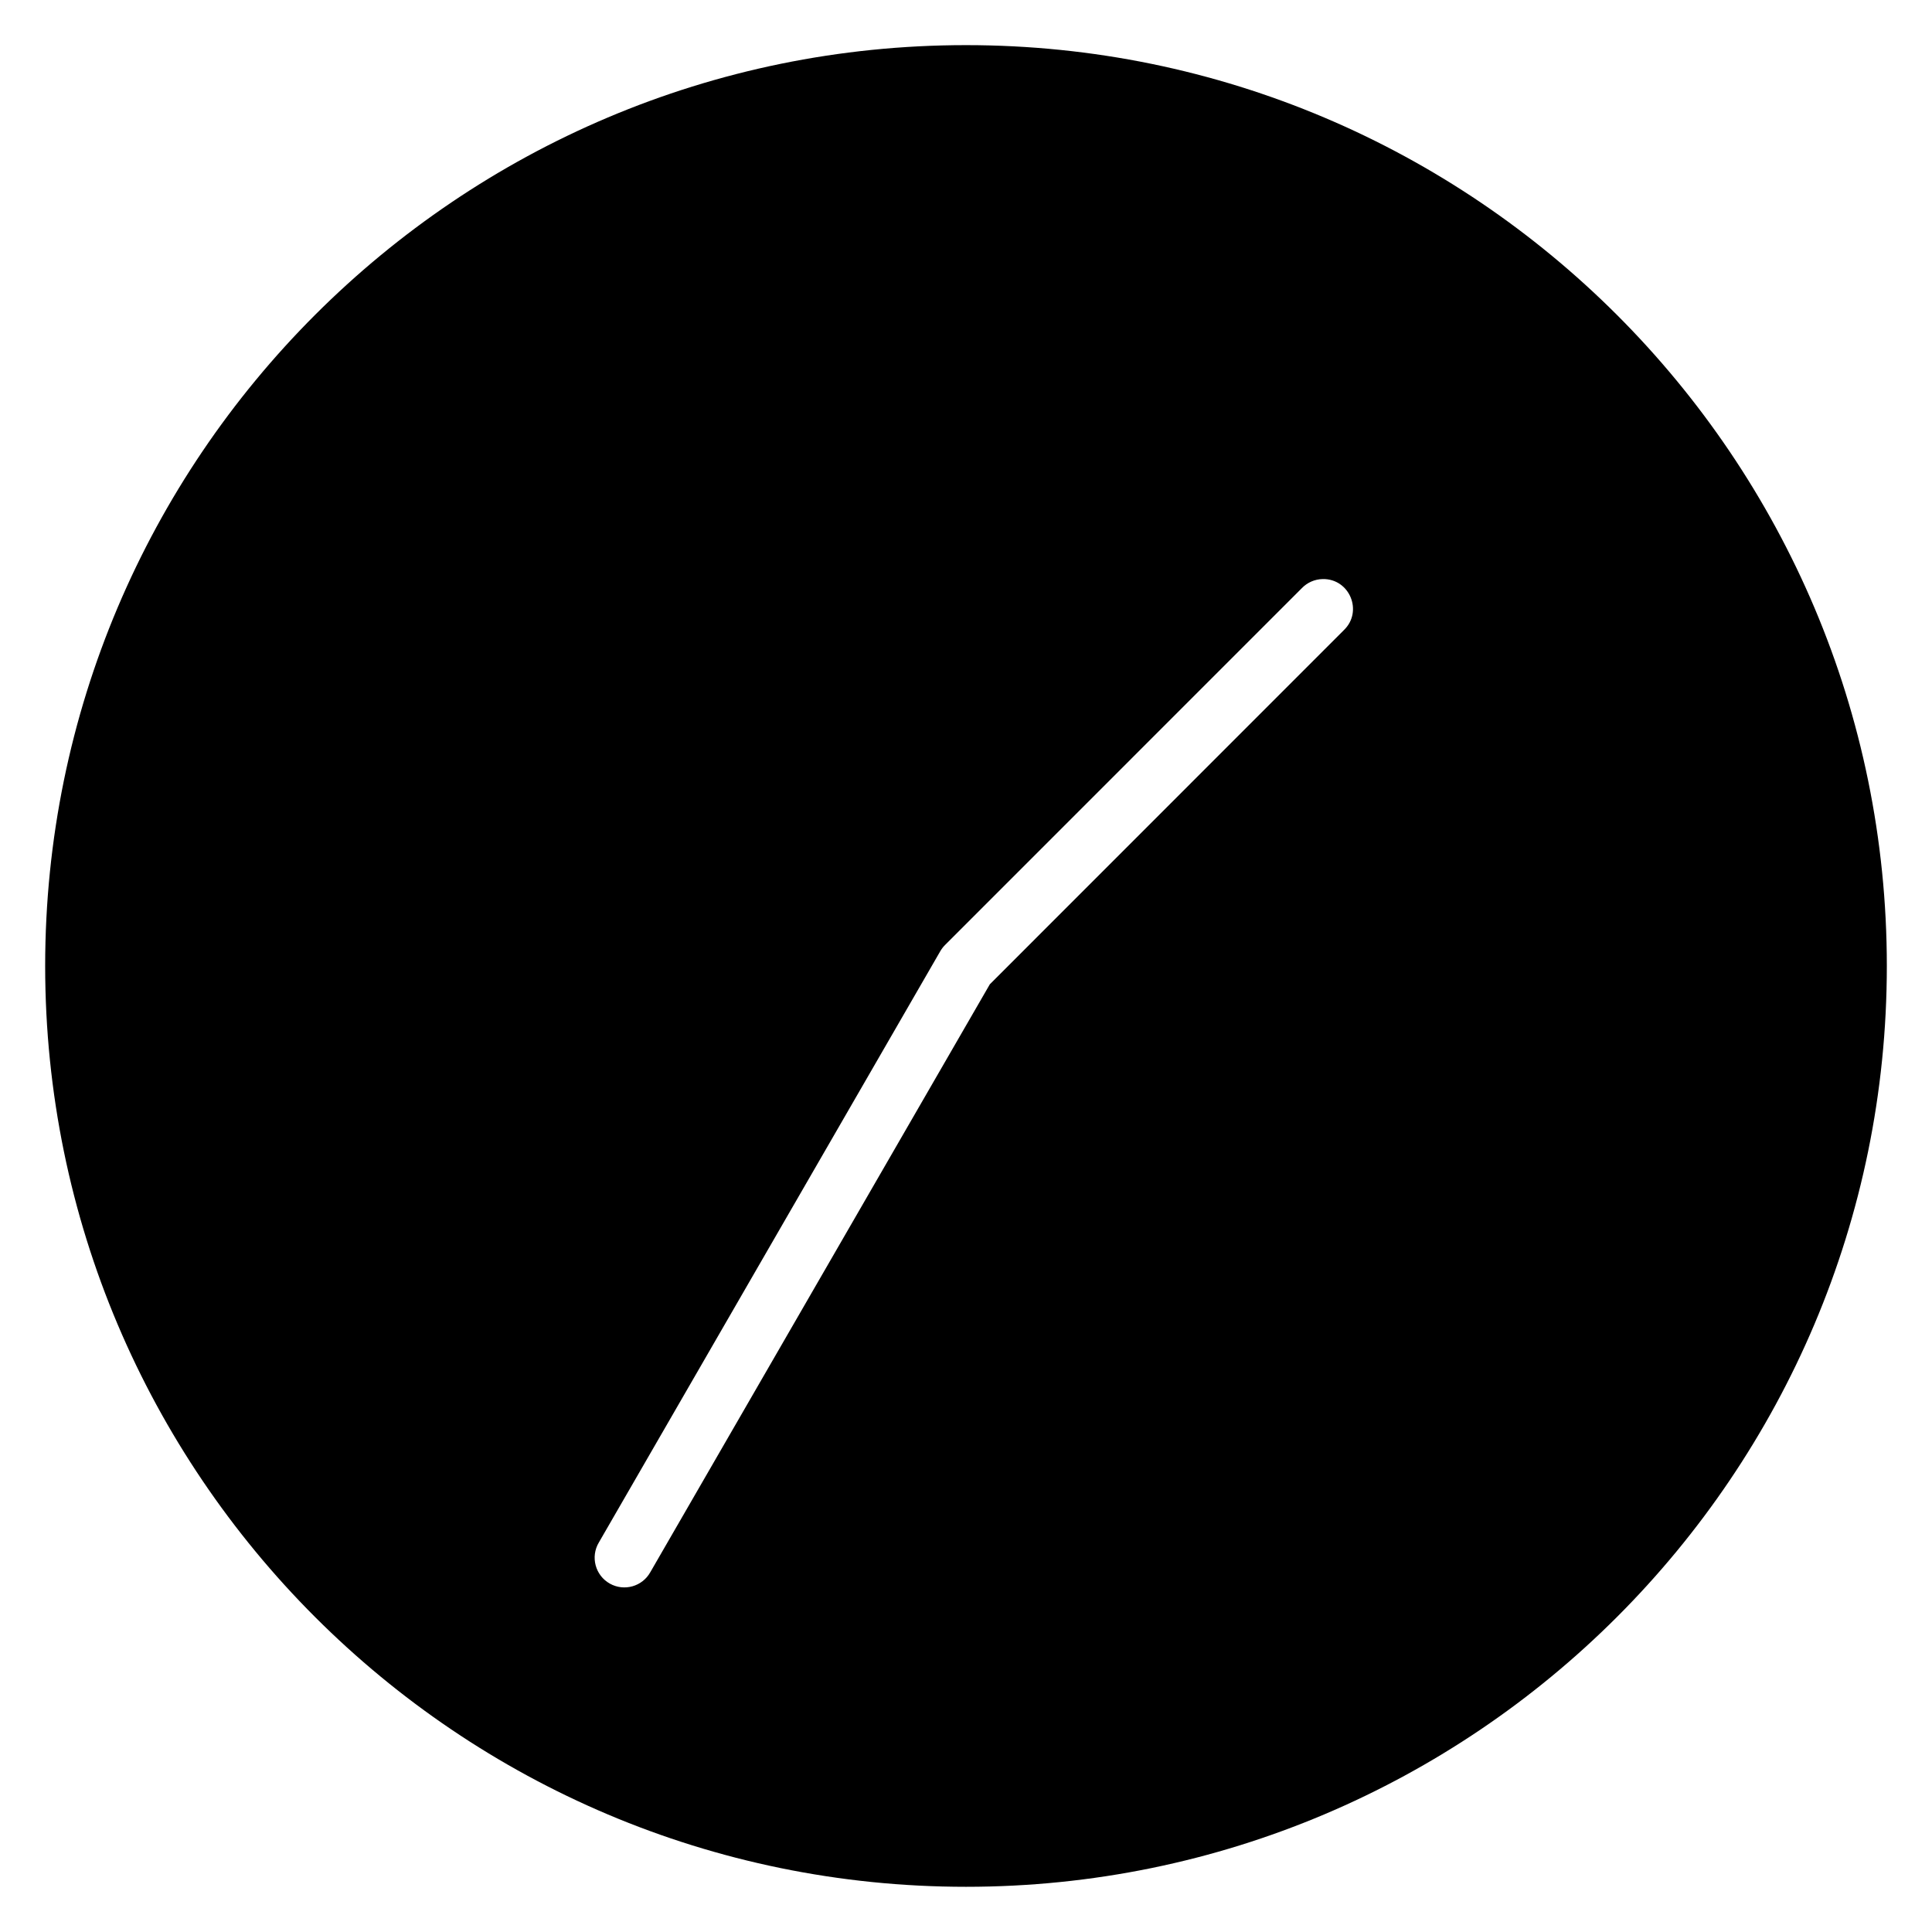 <?xml version="1.0" encoding="UTF-8"?>
<!-- Uploaded to: SVG Repo, www.svgrepo.com, Generator: SVG Repo Mixer Tools -->
<svg fill="#000000" width="800px" height="800px" version="1.1" viewBox="144 144 512 512" xmlns="http://www.w3.org/2000/svg">
 <path d="m400 155.96c-134.69 0-244.03 109.35-244.03 244.03 0 134.69 109.35 244.03 244.03 244.03 134.69 0 244.03-109.35 244.03-244.03 0-134.69-109.35-244.03-244.03-244.03zm94.512 141.5c-2.086 0.039-4.074 0.91-5.519 2.414l-94.543 94.555c-0.492 0.492-0.914 1.043-1.262 1.645l-90.48 156.69c-2.281 3.812-0.957 8.754 2.922 10.918 3.801 2.121 8.598 0.758 10.715-3.043l89.977-155.8 93.789-93.82c5.184-4.957 1.578-13.703-5.598-13.562z" fill-rule="evenodd"/>
</svg>